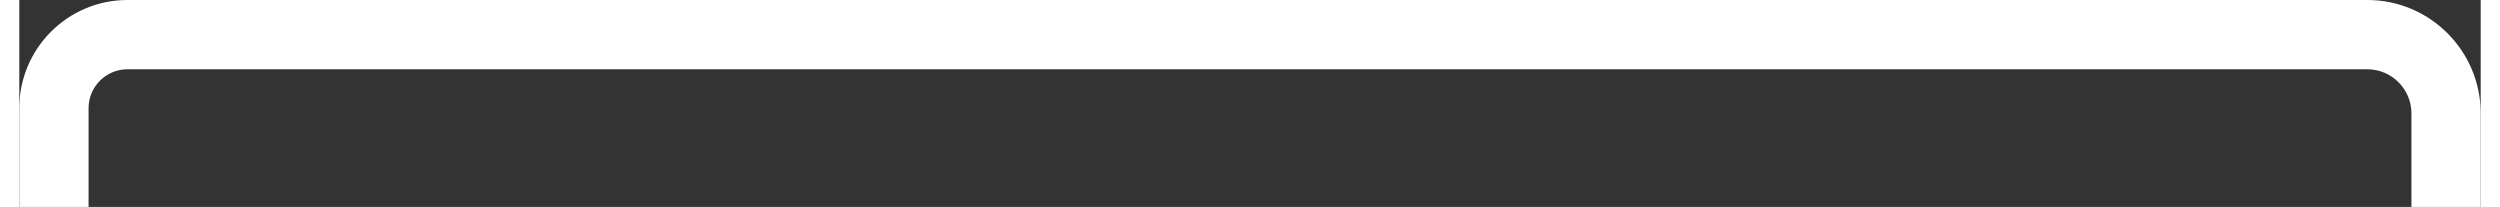 <?xml version="1.0" encoding="UTF-8"?><svg xmlns="http://www.w3.org/2000/svg" id="a626c3279992e0" viewBox="0 0 604.07 50.79" aria-hidden="true" width="604px" height="50px"><rect x="0" y="0" width="604.07" height="50.79" fill="#333333" stroke="none"/><defs><linearGradient class="cerosgradient" data-cerosgradient="true" id="CerosGradient_id64a132d0d" gradientUnits="userSpaceOnUse" x1="50%" y1="100%" x2="50%" y2="0%"><stop offset="0%" stop-color="#d1d1d1"/><stop offset="100%" stop-color="#d1d1d1"/></linearGradient><linearGradient/><style>.b-626c3279992e0{fill:#fff;}</style></defs><path class="b-626c3279992e0" d="M604.07,50.79h-17V27.82c0-5.96-4.85-10.82-10.82-10.82H26.54c-5.26,0-9.54,4.28-9.54,9.54v24.25H0V26.54C0,11.9,11.9,0,26.54,0H576.25c15.34,0,27.82,12.48,27.82,27.82v22.97Z"/></svg>